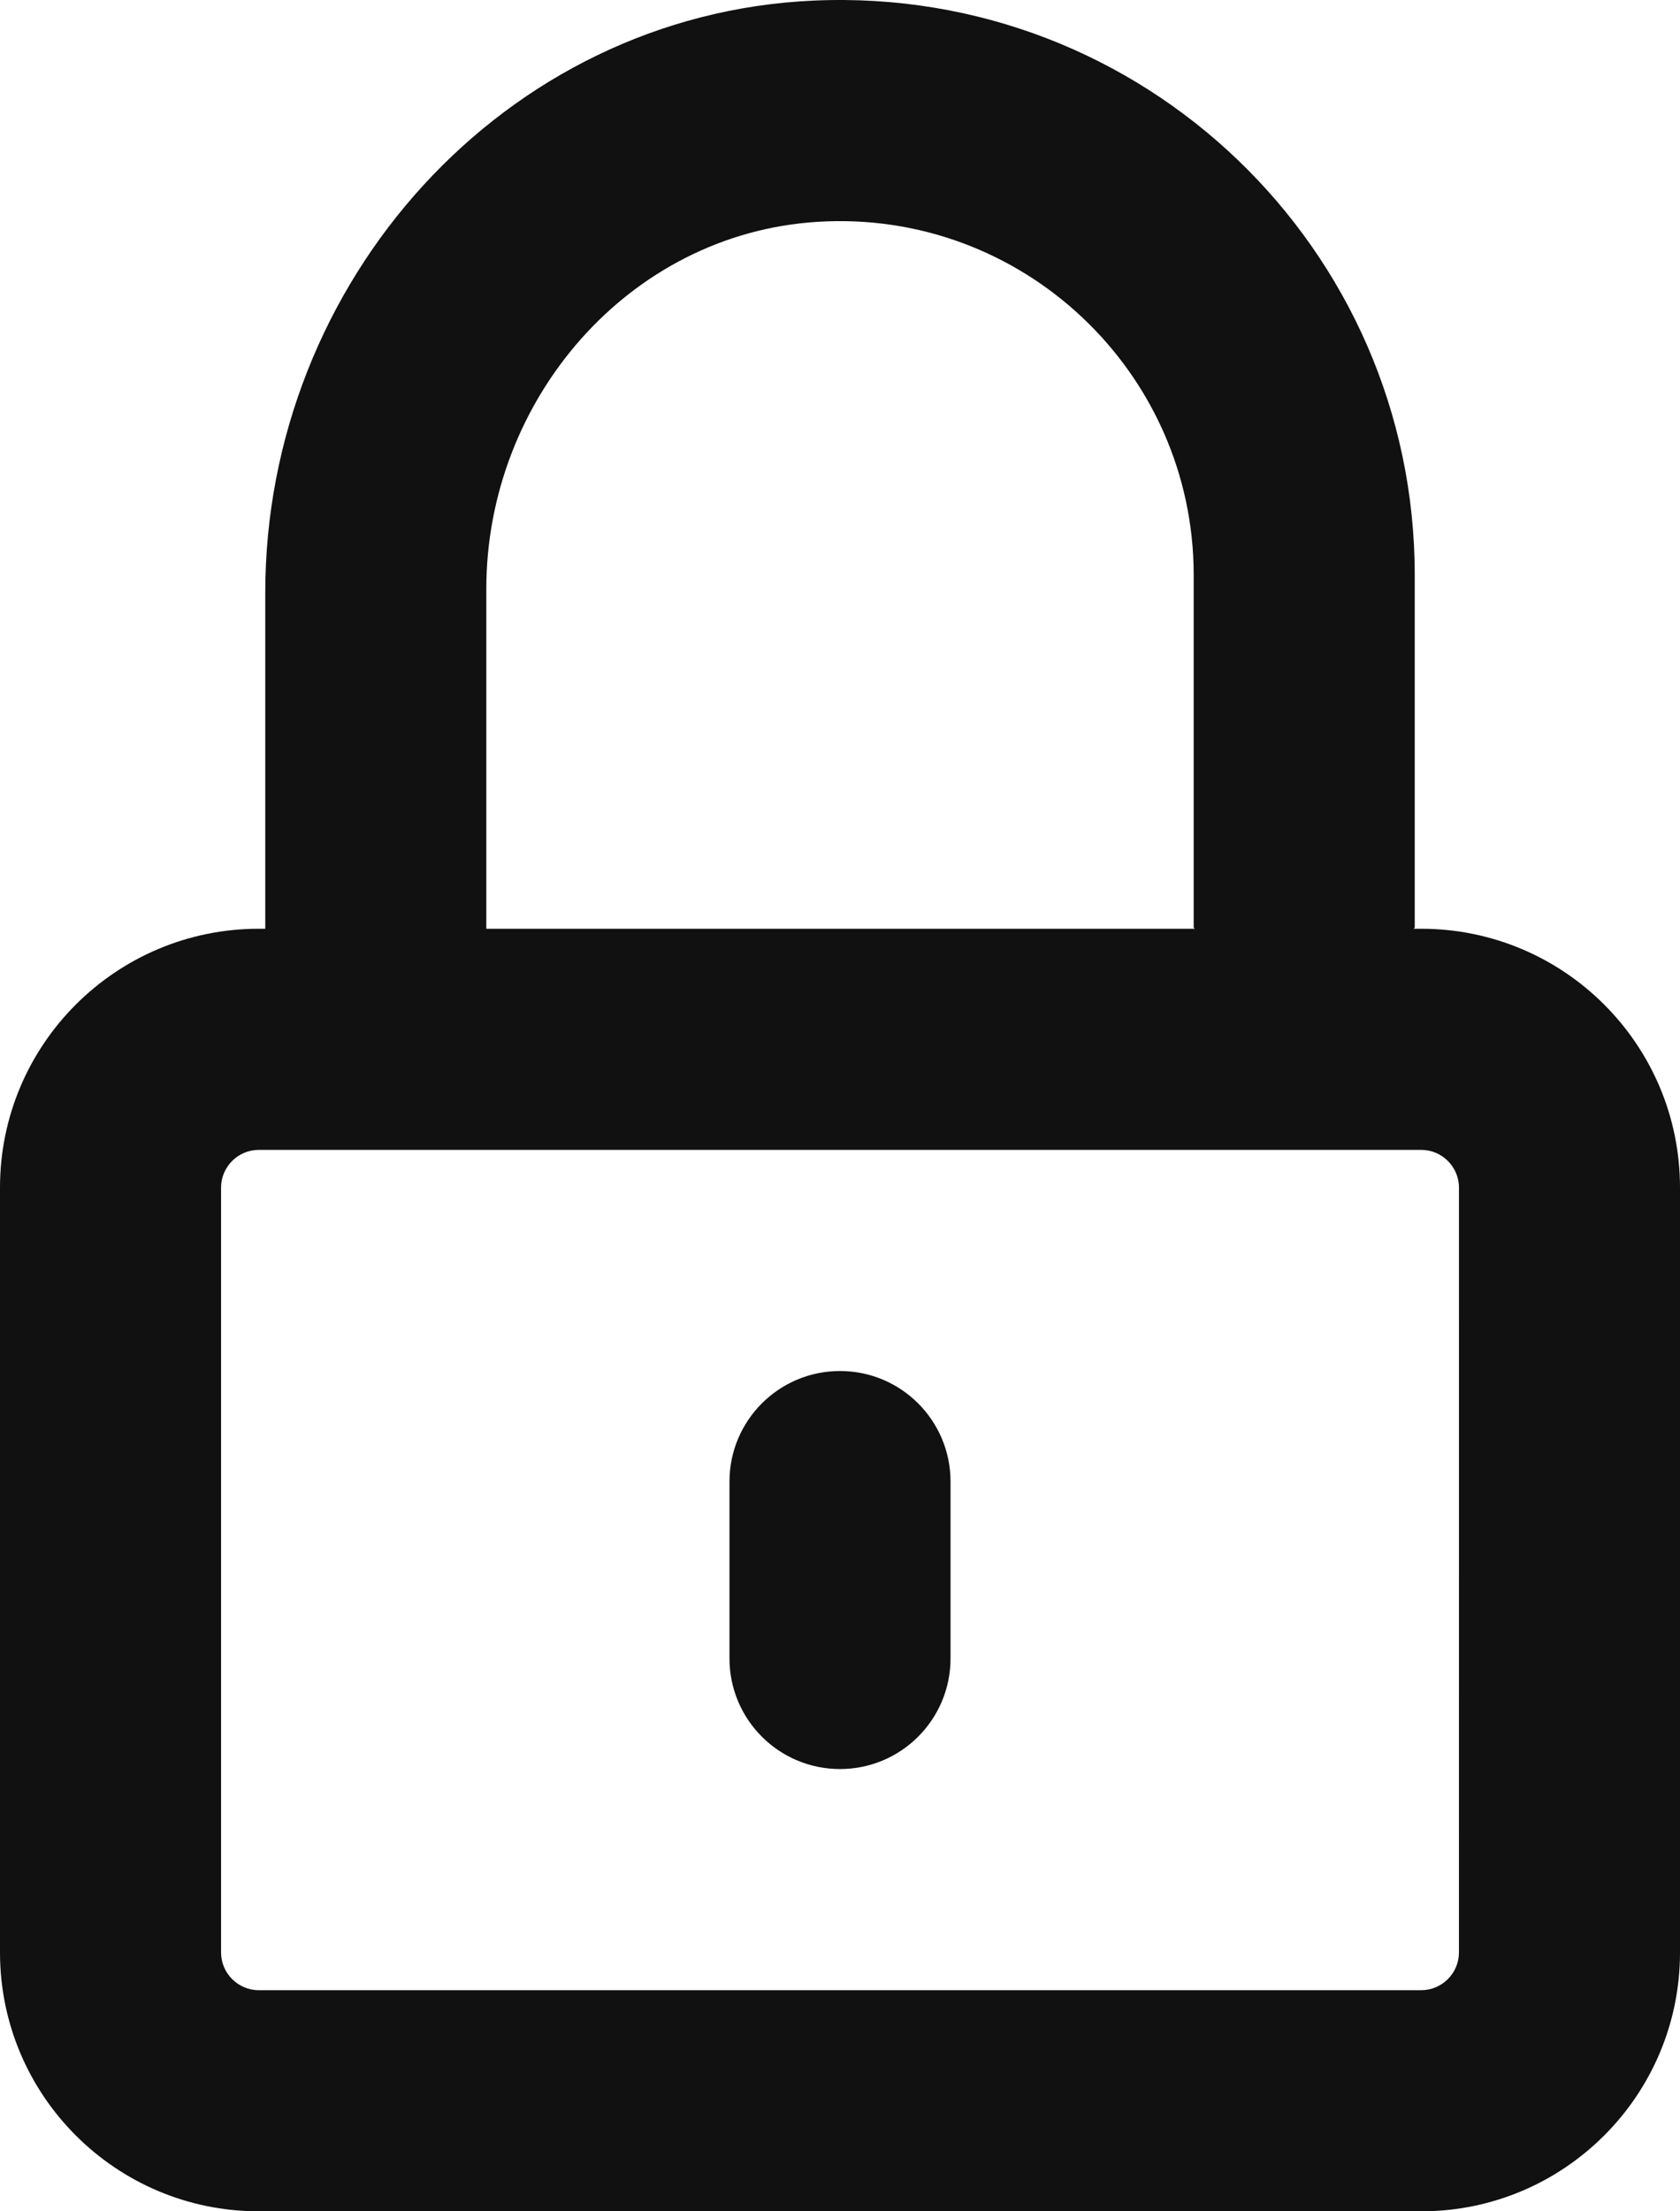 <?xml version="1.0" encoding="utf-8"?>
<!-- Generator: Adobe Illustrator 19.2.0, SVG Export Plug-In . SVG Version: 6.00 Build 0)  -->
<svg version="1.1" id="Capa_1" xmlns="http://www.w3.org/2000/svg" xmlns:xlink="http://www.w3.org/1999/xlink" x="0px" y="0px"
	 width="280.063px" height="368.504px" viewBox="0 0 280.063 368.504" style="enable-background:new 0 0 280.063 368.504;"
	 xml:space="preserve">
<style type="text/css">
	.st0{fill:#111111;}
</style>
<g>
	<path class="st0" d="M236.918,154.772h-1.35c0.151,0,0.275-0.123,0.275-0.275V95.811c0-54.369-45.278-98.156-100.185-95.714
		C83.973,2.397,44.221,47.034,44.221,98.769v56.002h-1.075C19.317,154.771,0,174.087,0,197.916v127.442
		c0,23.829,19.317,43.146,43.146,43.146h193.772c23.829,0,43.146-19.317,43.146-43.146V197.917
		C280.063,174.088,260.747,154.772,236.918,154.772z M81.071,98.151c0-31.507,23.703-59.188,55.147-61.18
		c34.219-2.168,62.774,25.074,62.774,58.839v58.686c0,0.151,0.124,0.275,0.275,0.275H81.071V98.151z M243.213,325.358
		c0,3.472-2.824,6.296-6.296,6.296H43.147c-3.472,0-6.296-2.824-6.296-6.296V197.917c0-3.471,2.824-6.295,6.296-6.295h193.772
		c3.471,0,6.296,2.824,6.296,6.295L243.213,325.358L243.213,325.358z"/>
	<path class="st0" d="M140.032,228.472c-10.176,0-18.425,8.249-18.425,18.425v29.48c0,10.176,8.249,18.425,18.425,18.425
		c10.175,0,18.425-8.249,18.425-18.425v-29.48C158.457,236.722,150.208,228.472,140.032,228.472z"/>
</g>
</svg>
